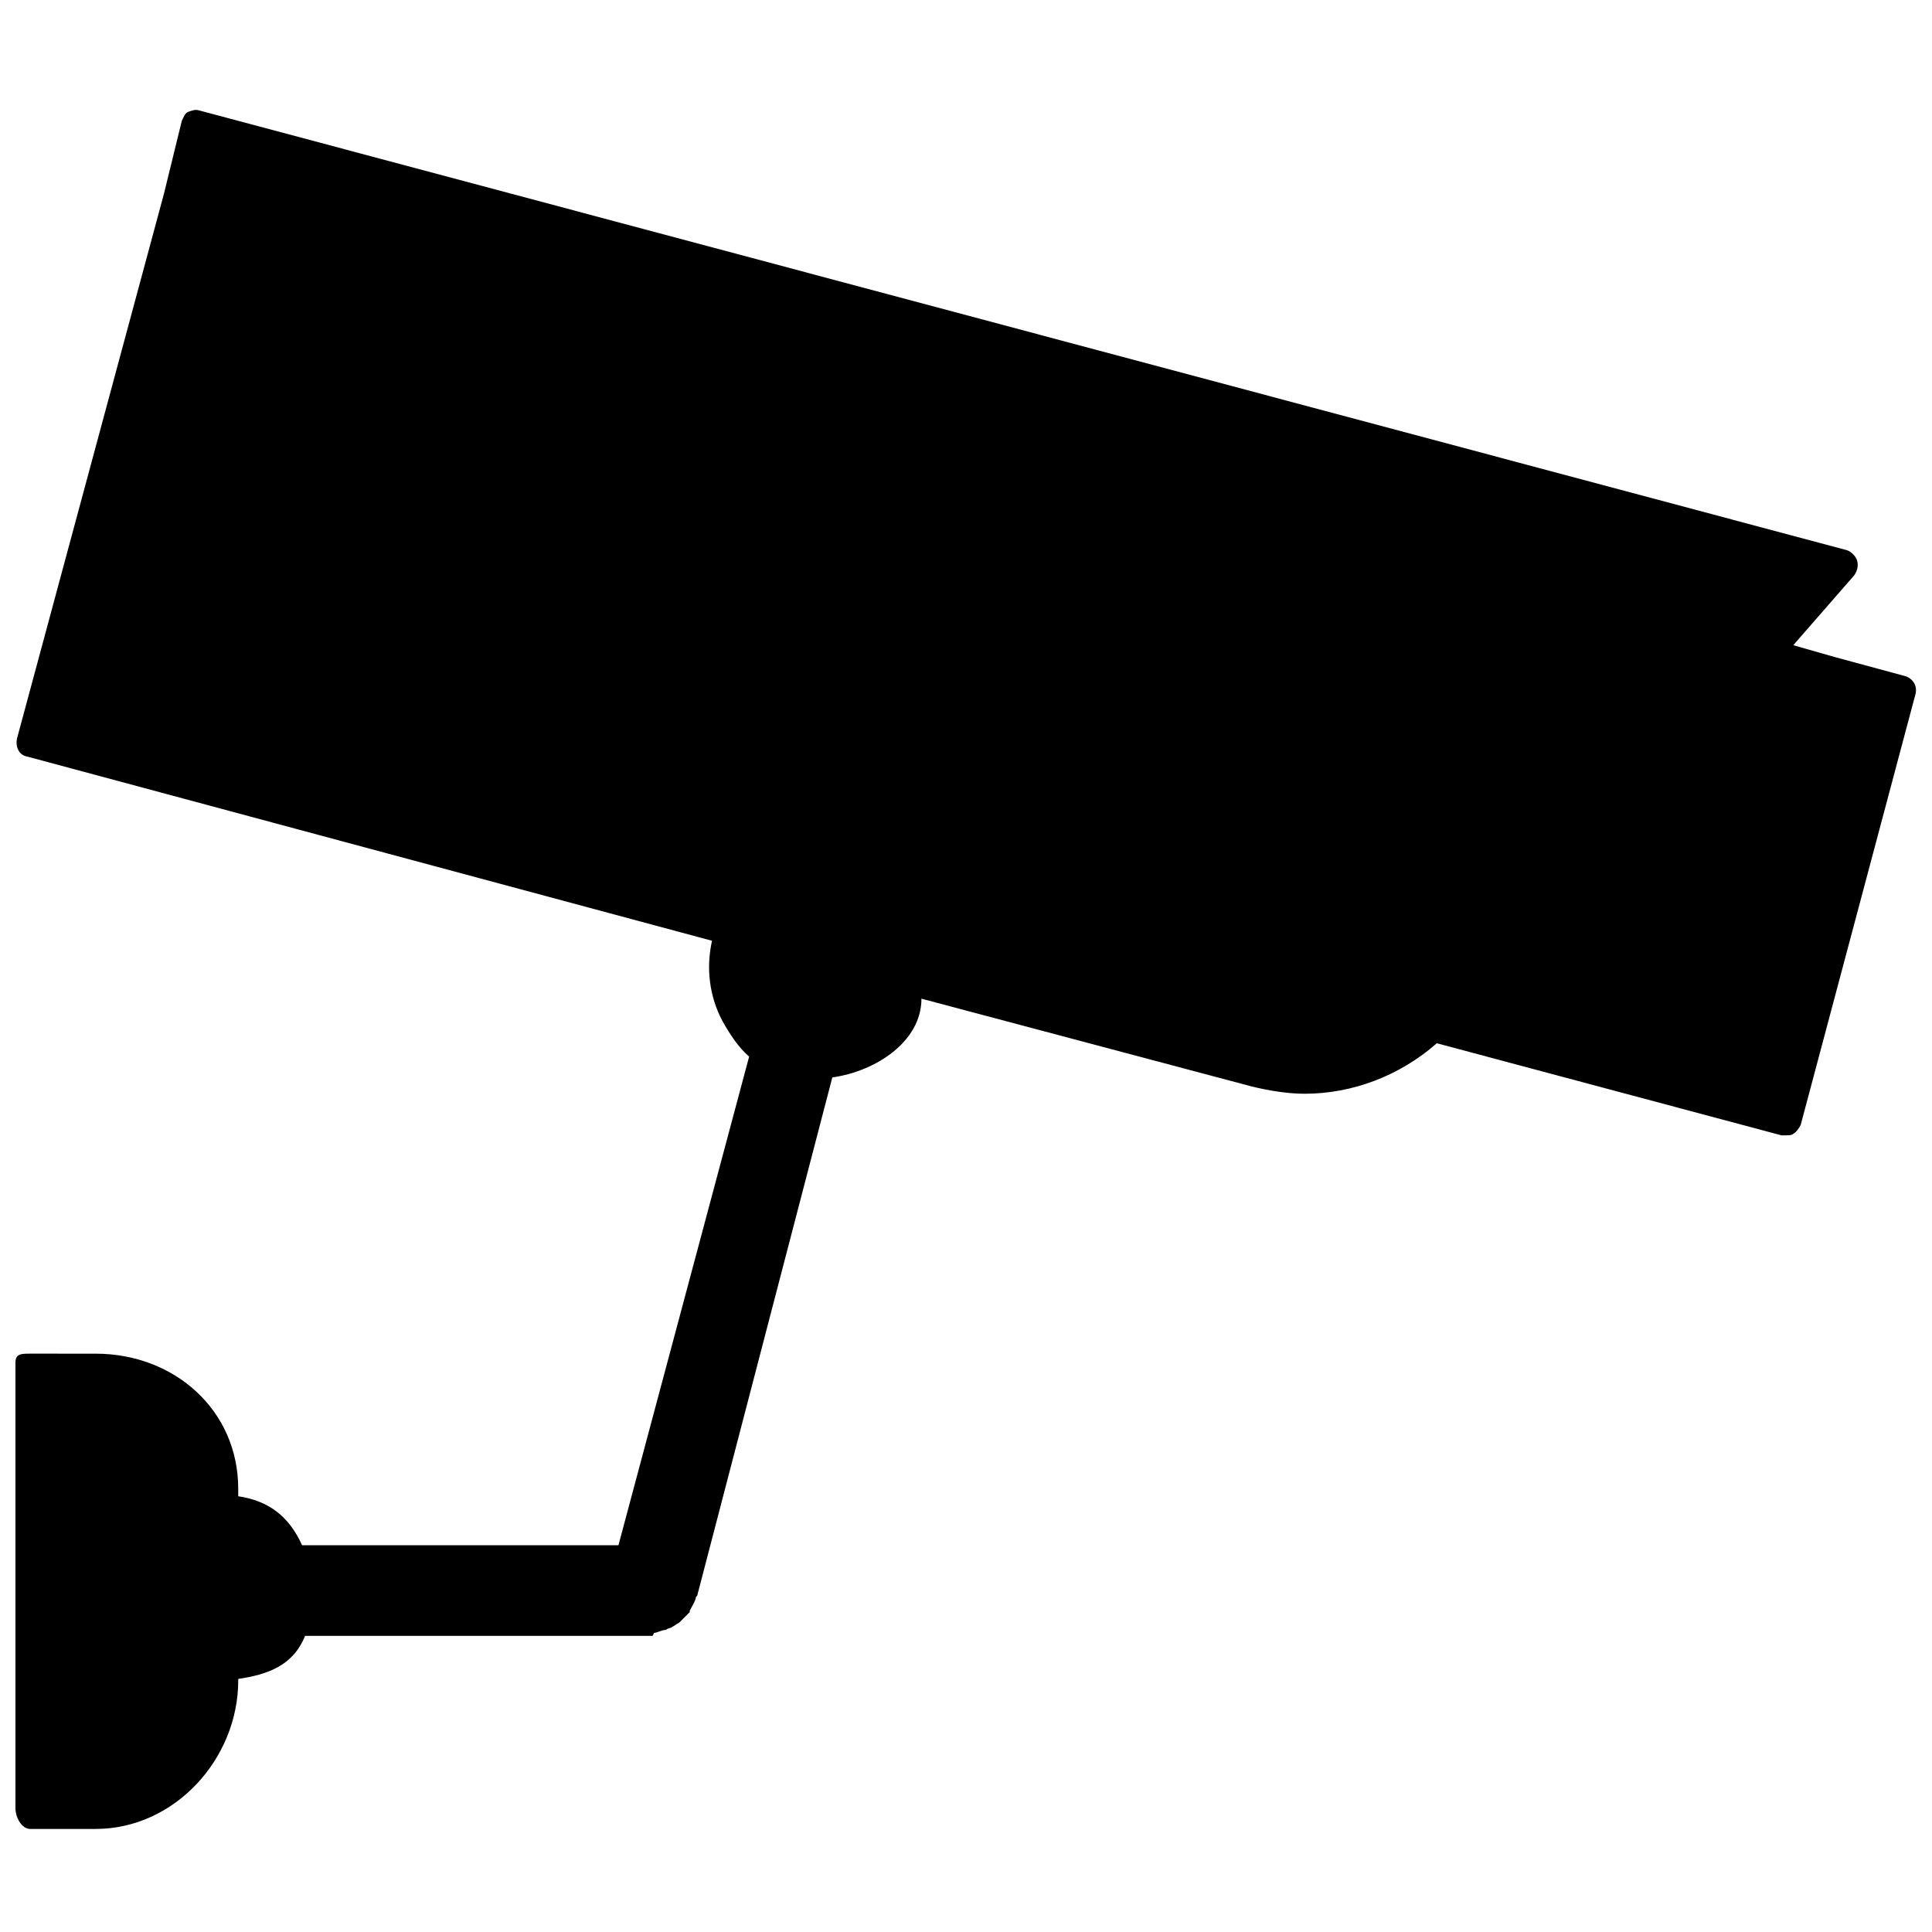 <?xml version="1.0" encoding="UTF-8"?>
<!-- Uploaded to: ICON Repo, www.iconrepo.com, Generator: ICON Repo Mixer Tools -->
<svg width="800px" height="800px" version="1.1" viewBox="144 144 512 512" xmlns="http://www.w3.org/2000/svg">
 <defs>
  <clipPath id="a">
   <path d="m148.09 173h503.81v456h-503.81z"/>
  </clipPath>
 </defs>
 <g clip-path="url(#a)">
  <path d="m649.15 323.25-18.895-5.117-11.02-3.148 16.137-18.5c0.789-1.18 1.18-2.363 0.789-3.938-0.395-1.18-1.574-2.363-2.754-2.754l-436.51-116.5c-1.18-0.395-1.969 0-3.148 0.395-0.789 0.395-1.18 1.574-1.574 2.363l-4.723 19.281-38.965 144.45c-0.395 1.969 0.395 4.328 2.754 4.723l181.45 48.805c-1.574 7.086-0.789 14.562 2.754 21.254 1.969 3.543 4.328 7.086 7.086 9.445l-34.637 129.5h-83.836c-3.543-7.871-9.055-11.809-16.926-12.988v-1.969c0-20.859-16.926-35.816-37.785-35.816l-17.316-0.004c-2.363 0-3.938 0-3.938 2.363v118.08c0 2.363 1.574 5.512 3.938 5.512h17.32c20.859 0 37.785-18.5 37.785-39.359v-0.395c7.871-1.18 14.562-3.543 17.711-11.414h92.102s0.395-0.789 0.395-0.789c0.789 0 1.969-0.789 3.148-0.789 0 0 0.395-0.395 0.789-0.395 1.18-0.395 1.969-1.18 2.754-1.574l0.395-0.395c0.789-0.789 1.574-1.574 2.363-2.363v-0.395c0.395-0.789 1.18-1.969 1.574-3.148 0-0.395 0-0.395 0.395-0.789l35.812-137.36c11.414-1.574 23.617-9.445 23.617-20.859l87.379 23.223c4.723 1.18 9.84 1.969 14.168 1.969 12.594 0 25.191-4.723 35.031-13.383l91.316 24.402h1.18c0.789 0 1.574 0 1.969-0.395 0.789-0.395 1.574-1.574 1.969-2.363l30.309-113.75c0.785-2.363-0.395-4.328-2.363-5.117z"/>
 </g>
</svg>
